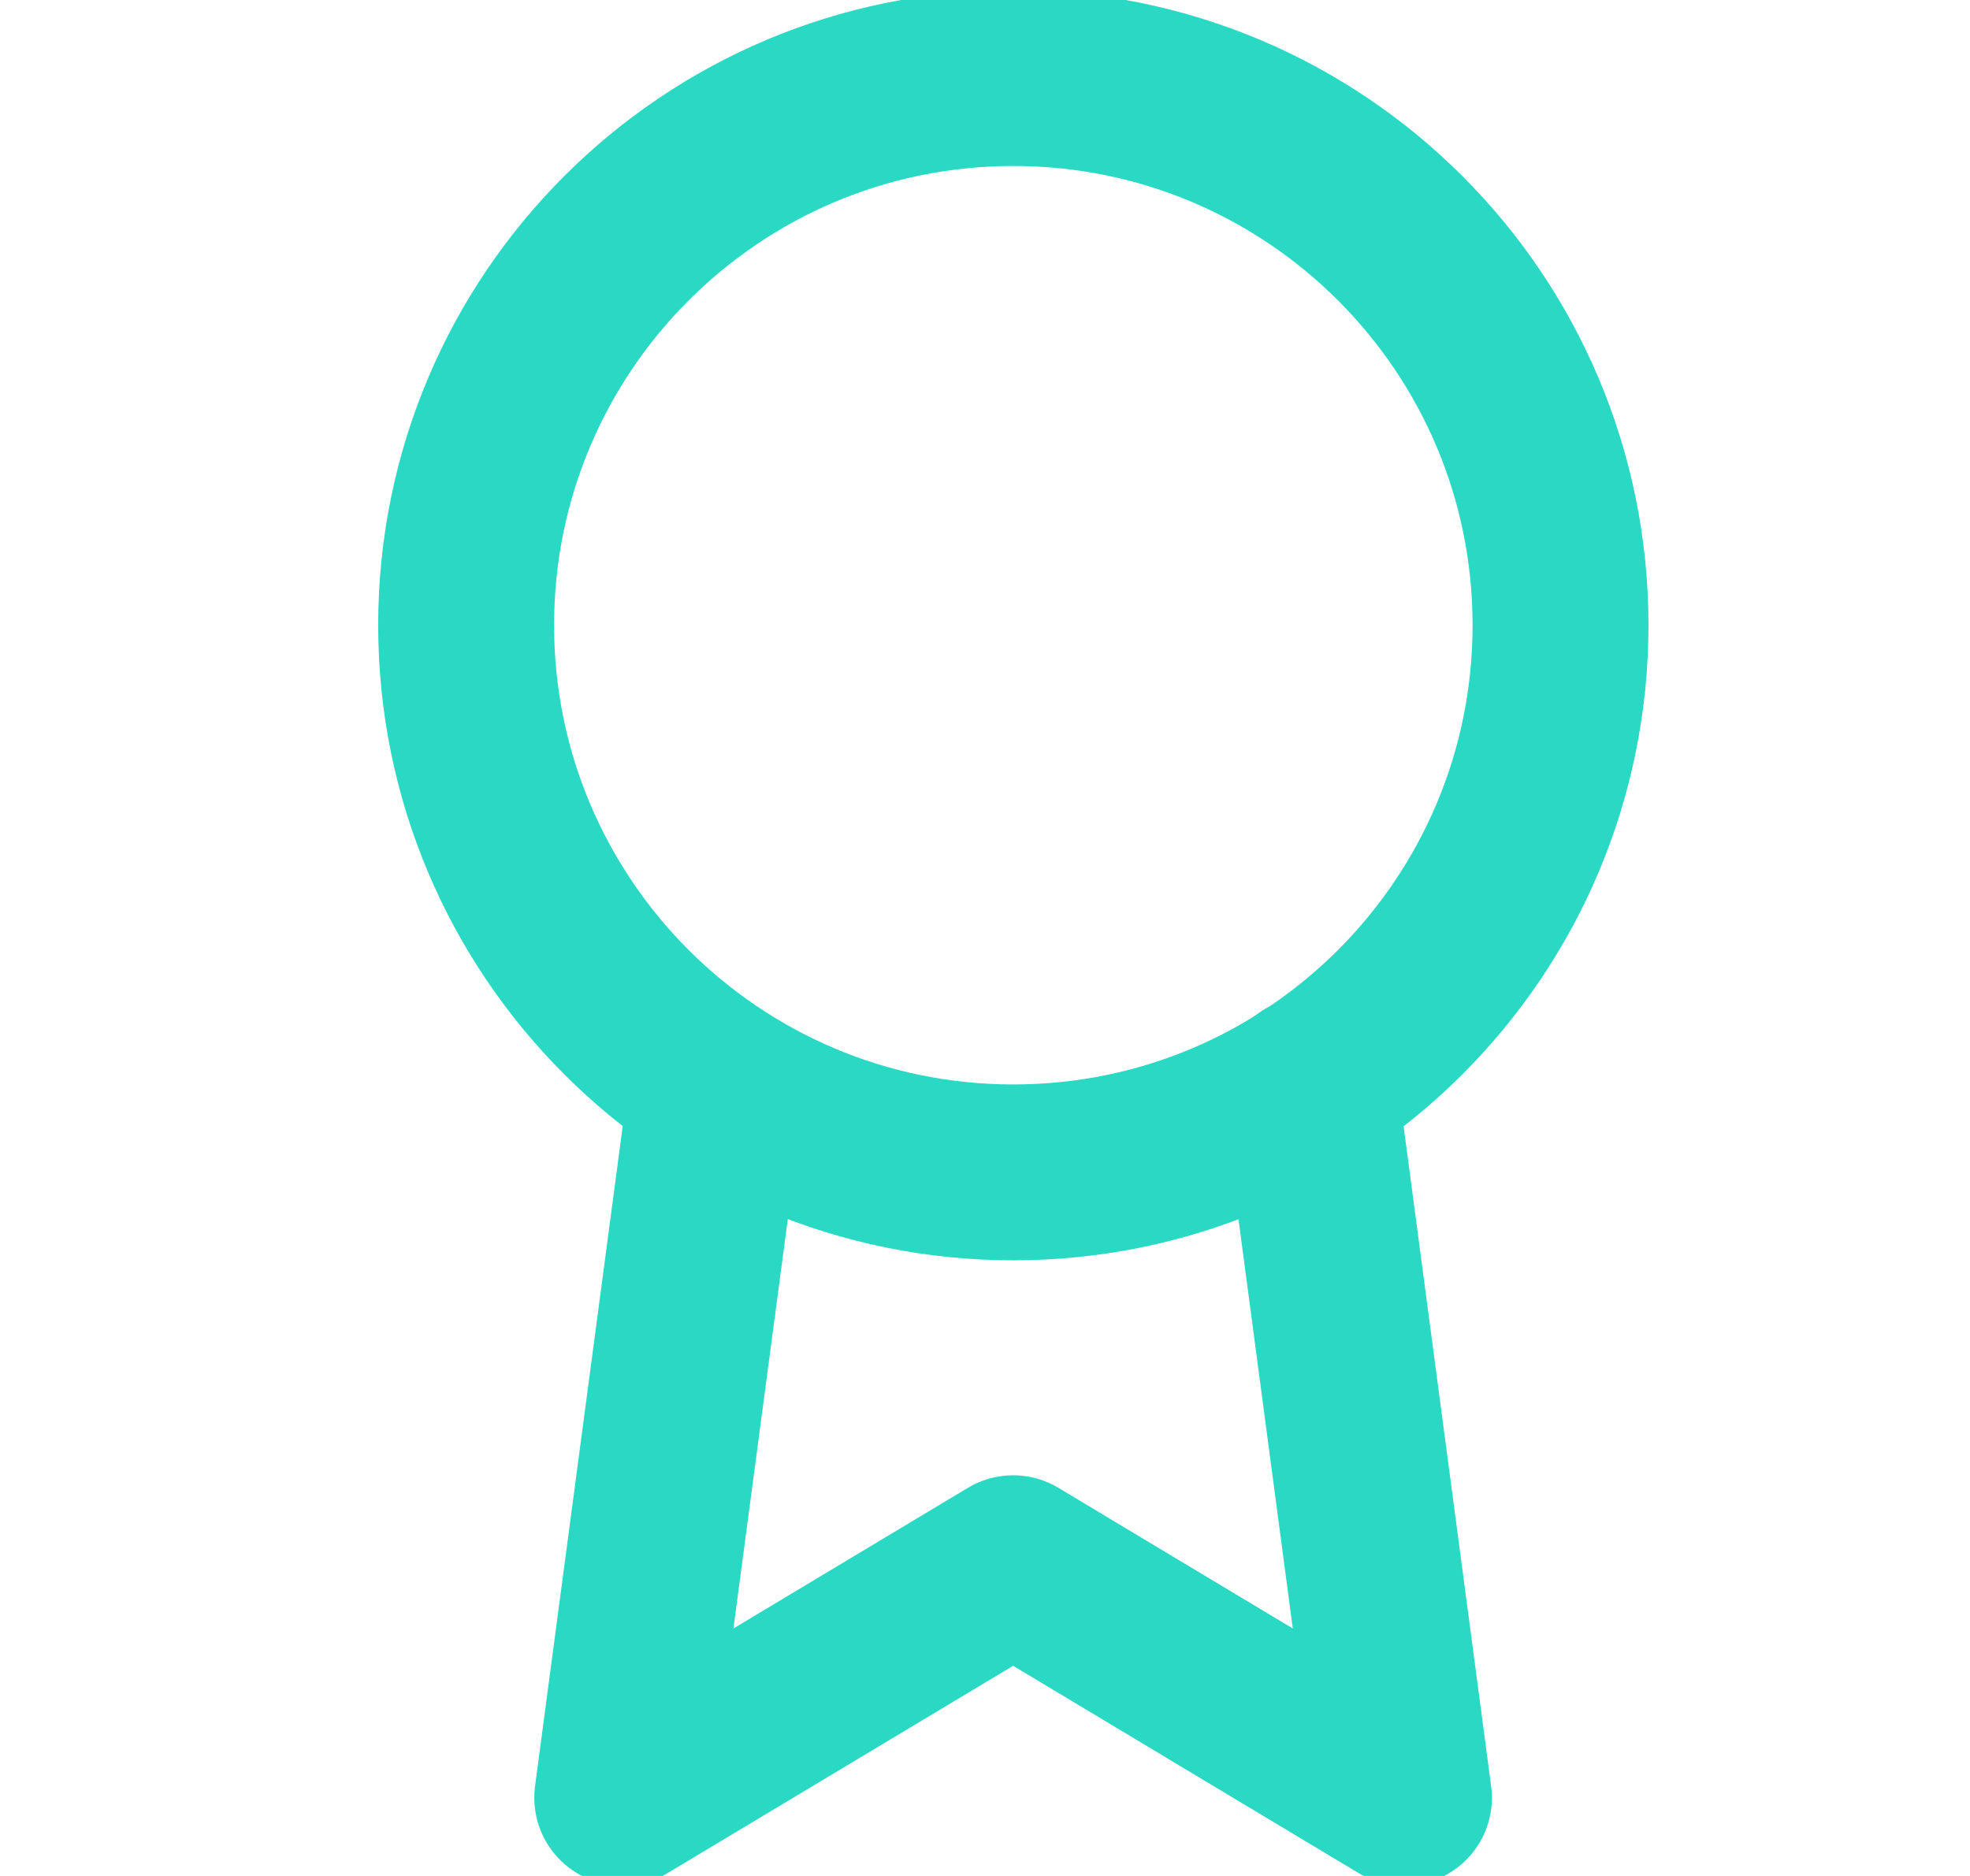 <svg width="21" height="20" viewBox="0 0 21 20" fill="none" xmlns="http://www.w3.org/2000/svg">
<g clip-path="url(#clip0_2798_64138)">
<path d="M10.802 12.499C14.024 12.499 16.635 9.887 16.635 6.665C16.635 3.444 14.024 0.832 10.802 0.832C7.58 0.832 4.969 3.444 4.969 6.665C4.969 9.887 7.58 12.499 10.802 12.499Z" stroke="#29D9C4" stroke-width="1.875" stroke-linecap="round" stroke-linejoin="round"/>
<path d="M7.641 11.575L6.633 19.166L10.8 16.666L14.966 19.166L13.958 11.566" stroke="#29D9C4" stroke-width="1.875" stroke-linecap="round" stroke-linejoin="round"/>
</g>
<defs>
<clipPath id="clip0_2798_64138">
<rect width="20" height="20" fill="white" transform="translate(0.801)"/>
</clipPath>
</defs>
</svg>
